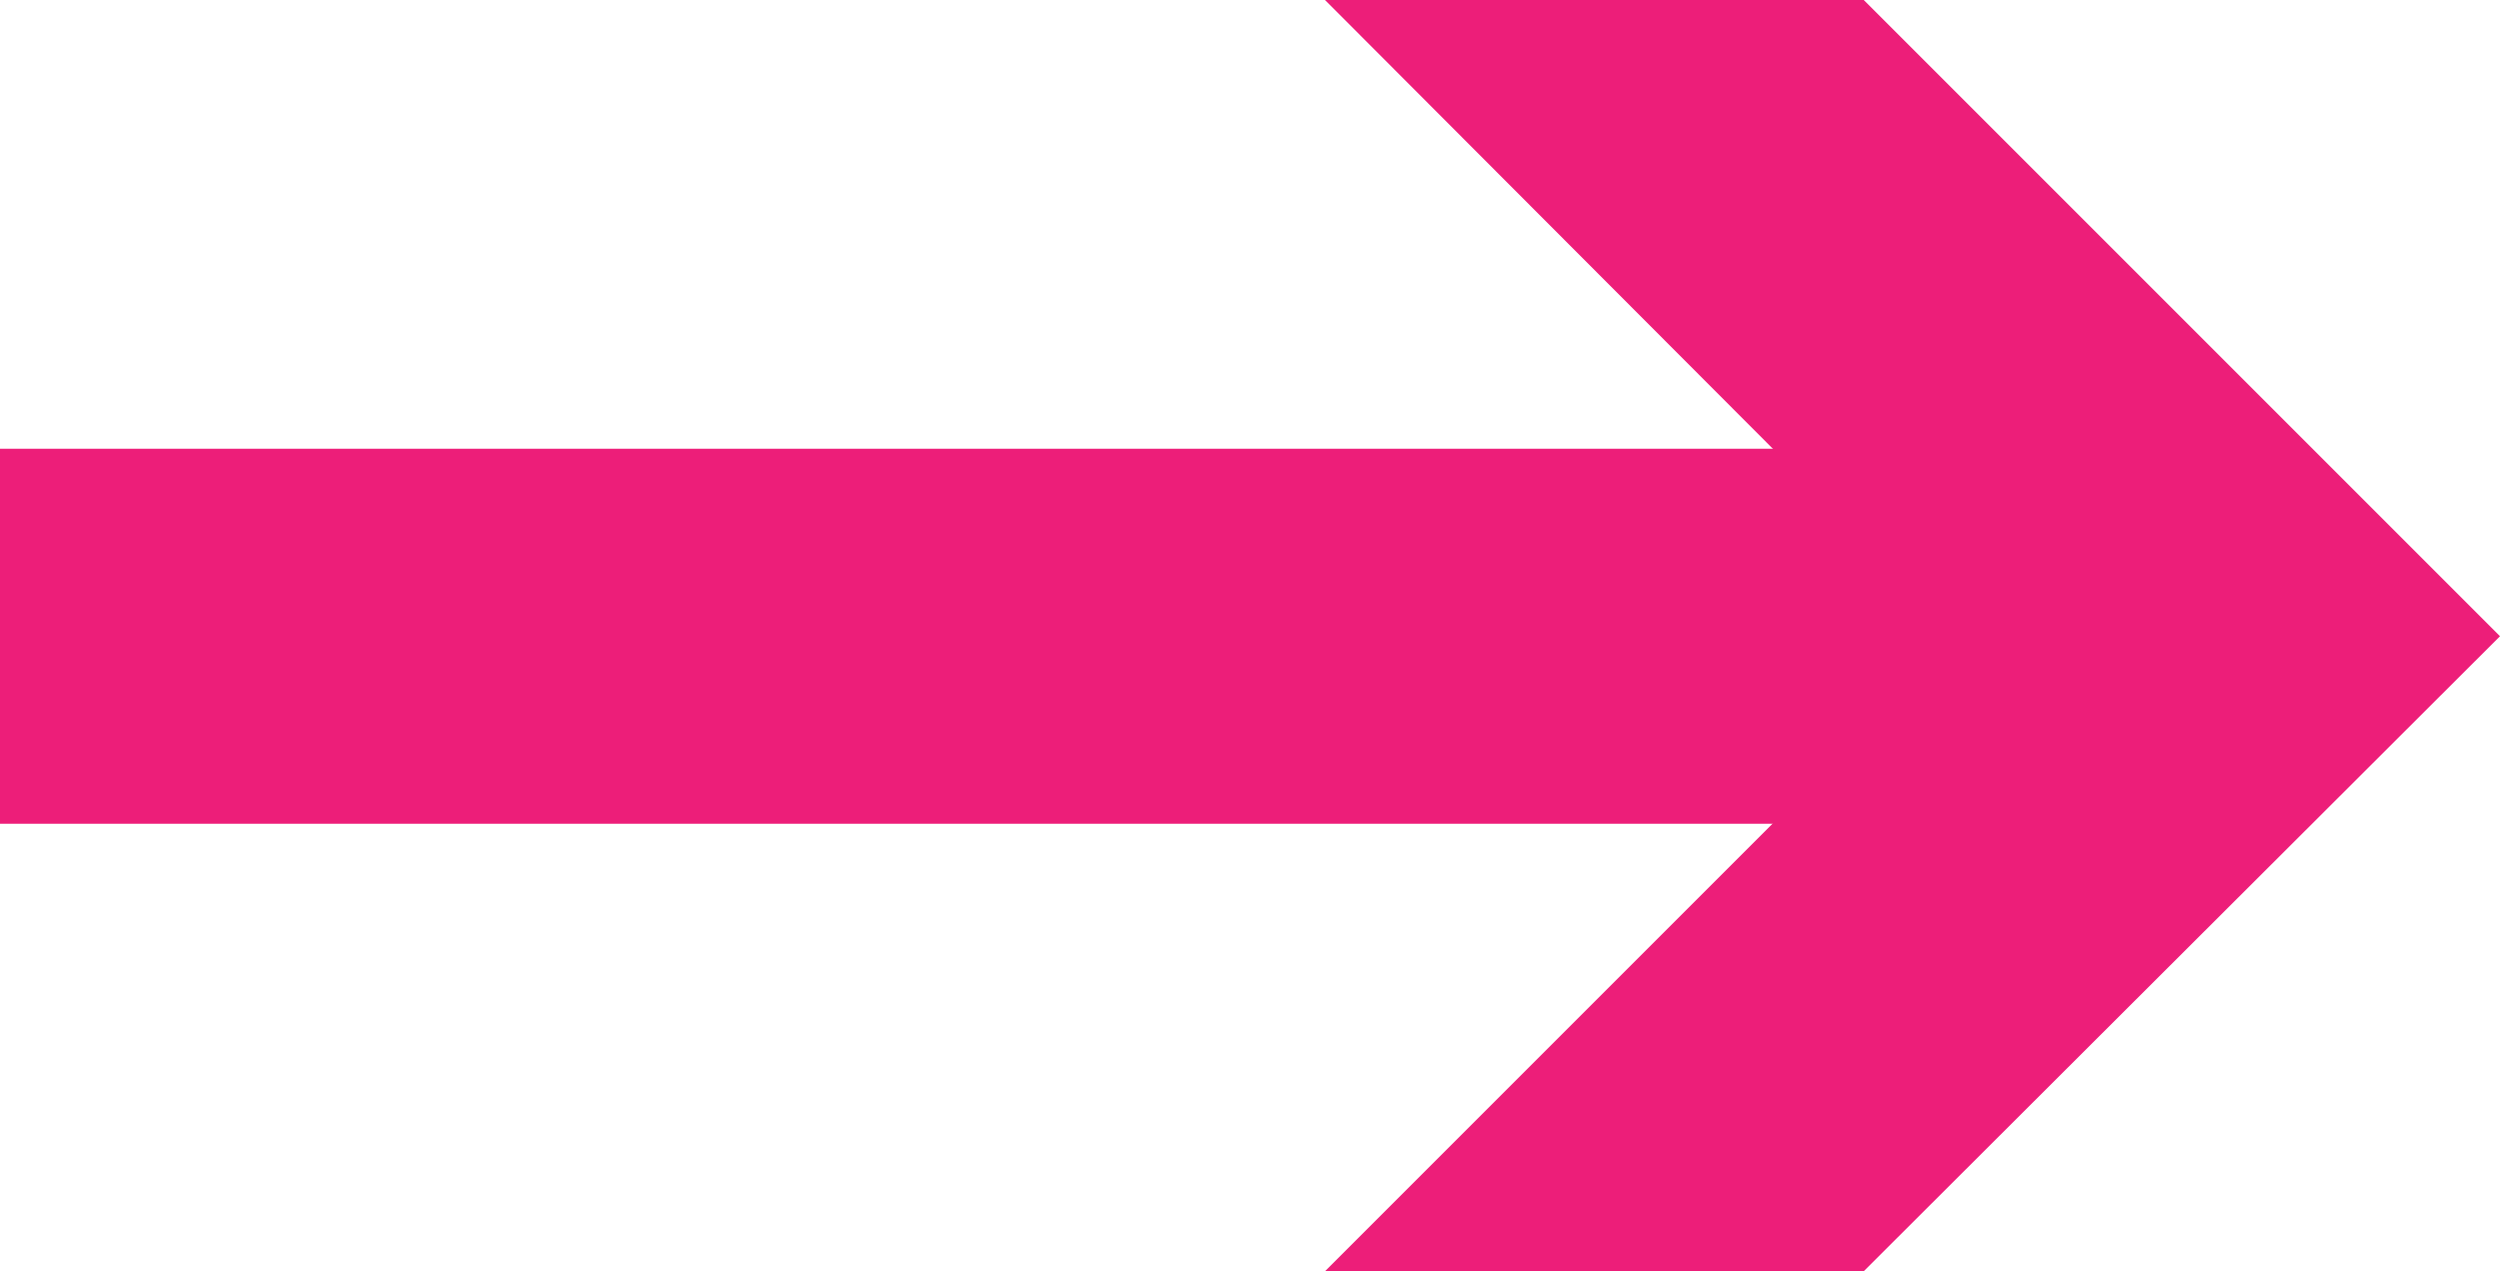 <?xml version="1.0" encoding="UTF-8"?><svg id="_レイヤー_2" xmlns="http://www.w3.org/2000/svg" viewBox="0 0 20 10.17"><defs><style>.cls-1{fill:none;stroke:#ed1e79;stroke-miterlimit:10;stroke-width:3px;}.cls-2{fill:#ed1e79;}</style></defs><g id="_レイヤー_1-2"><g><line class="cls-1" y1="5.09" x2="16.57" y2="5.09"/><polygon class="cls-2" points="10.6 10.17 15.68 5.09 10.6 0 14.91 0 20 5.09 14.91 10.17 10.6 10.17"/></g></g></svg>
